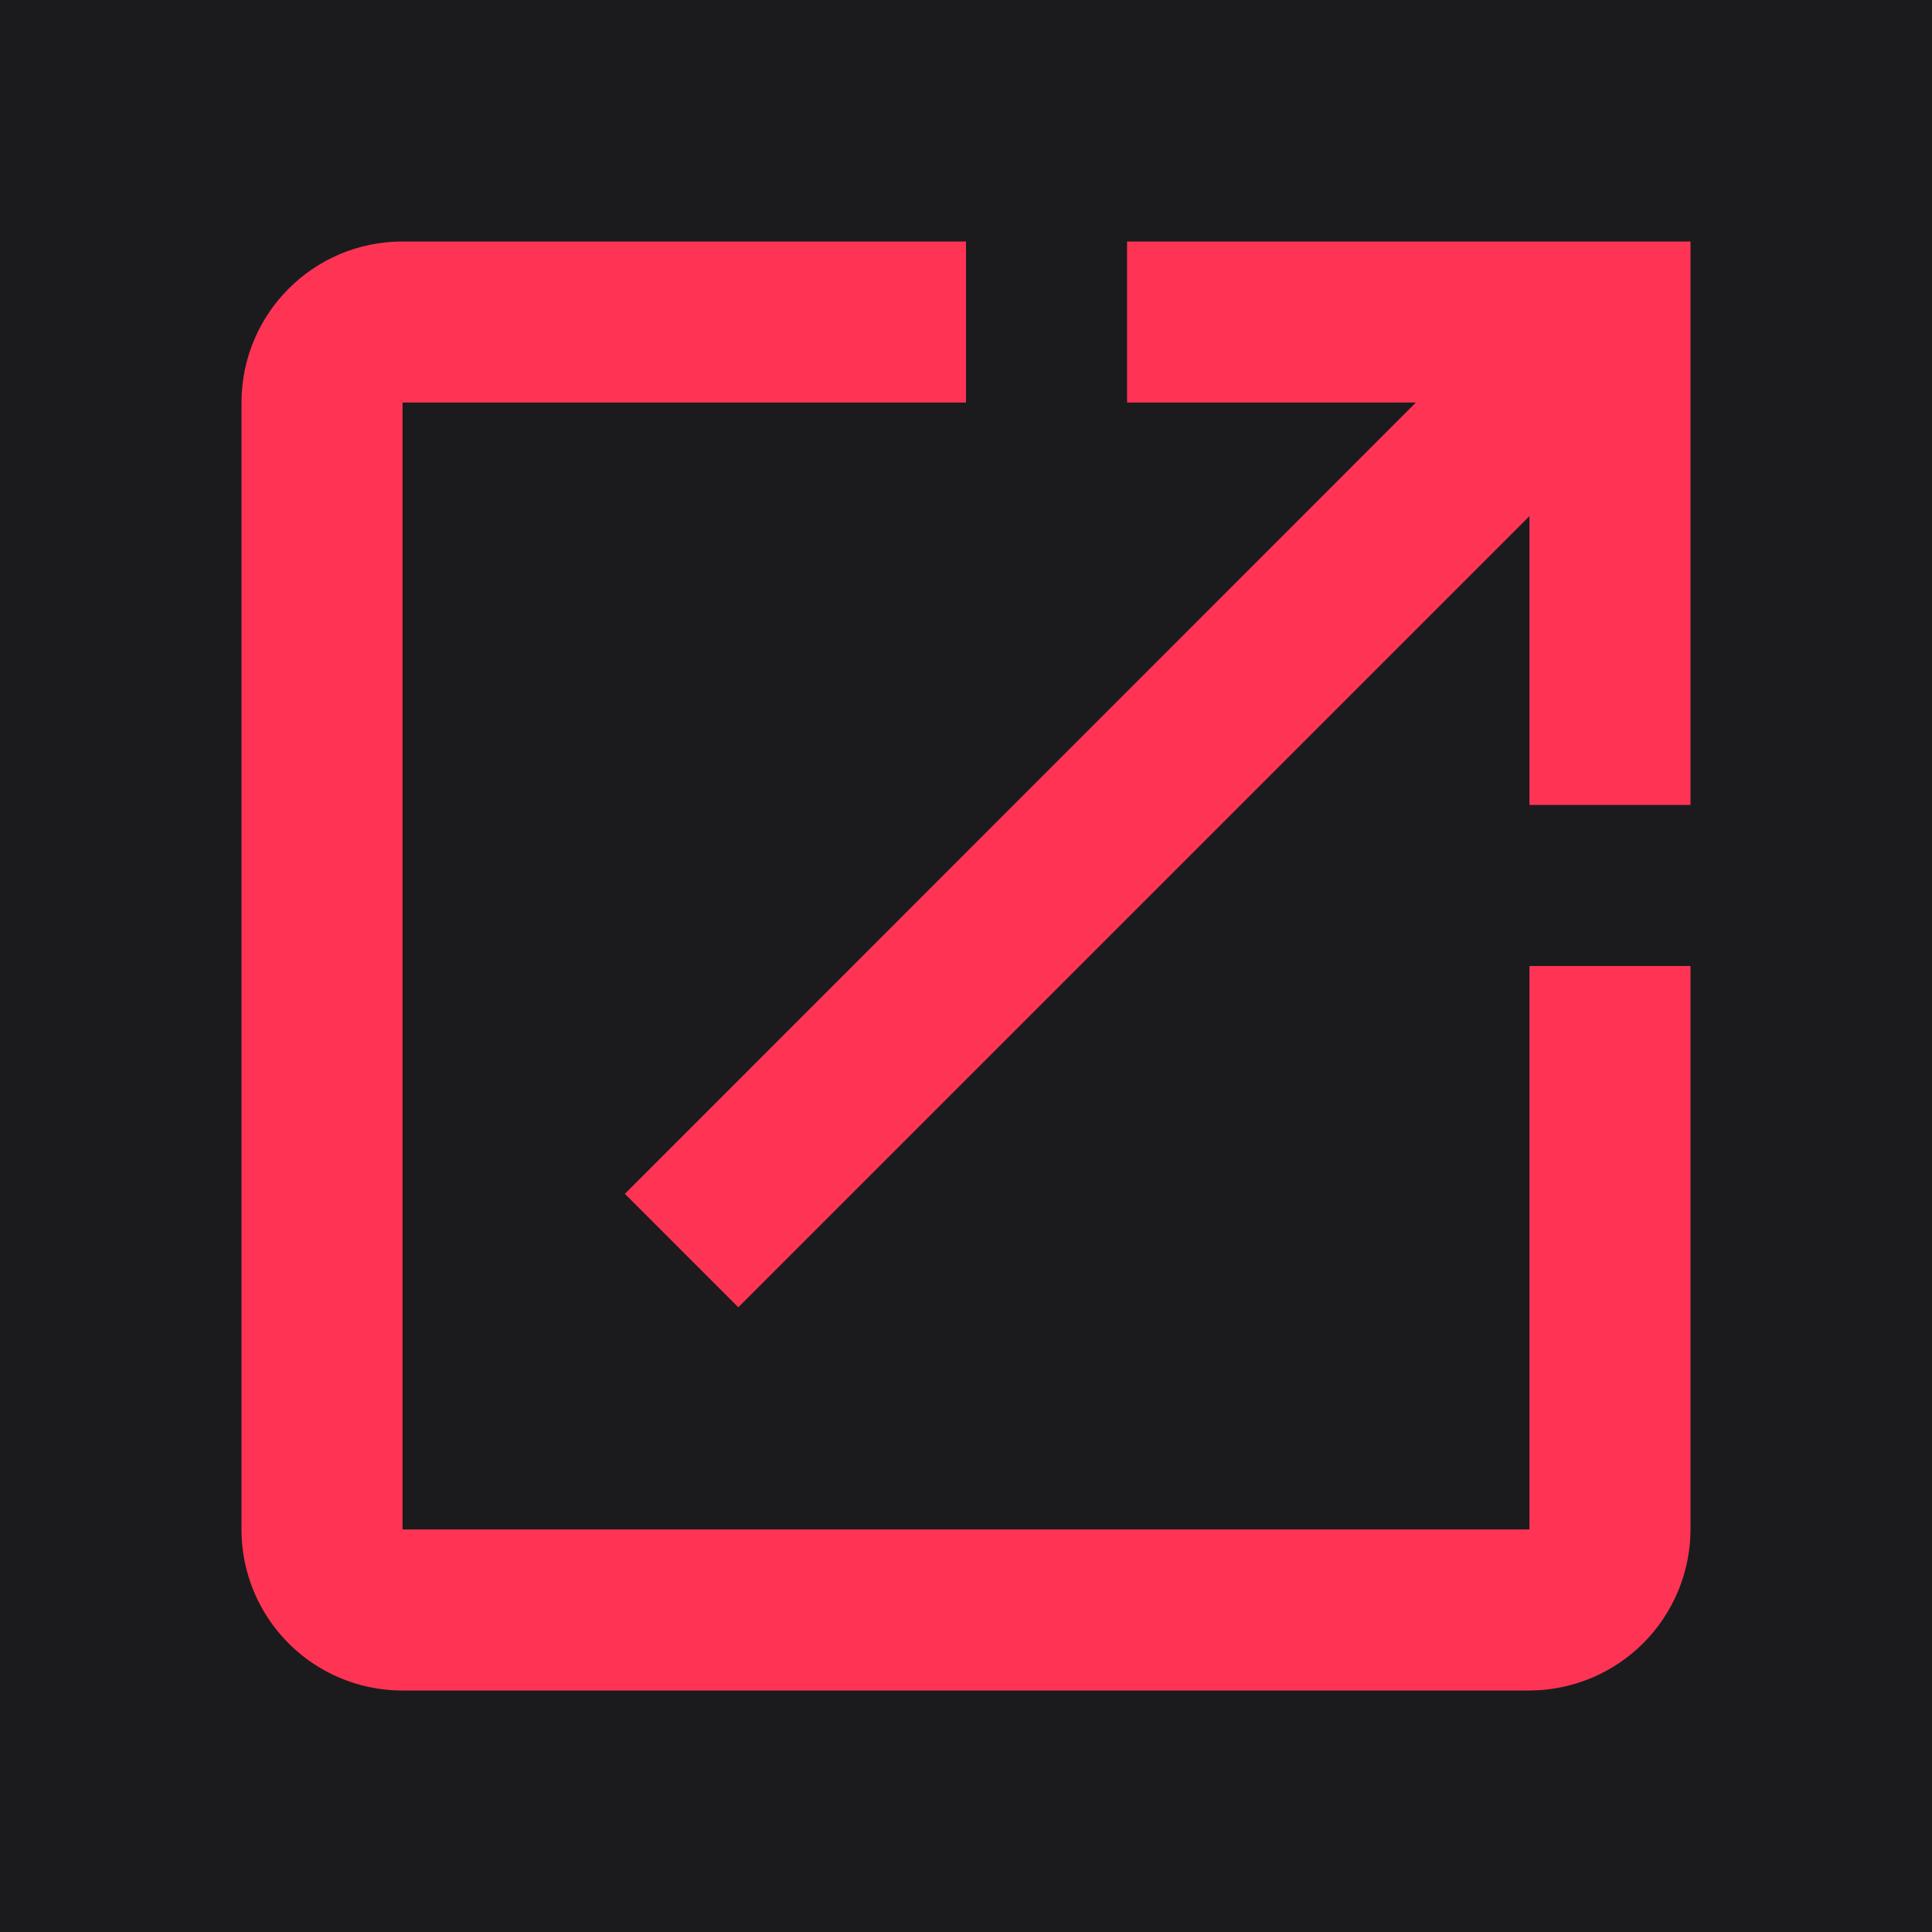 <svg width="14" height="14" xmlns="http://www.w3.org/2000/svg">
<defs>
    <clipPath id="a">
        <path d="M1366 0v4066H0V0h1366Z" />
    </clipPath>
    <clipPath id="b">
        <path d="M1366 0v716H0V0h1366Z" />
    </clipPath>
    <clipPath id="c">
        <path
            d="M5.25 0v1.167H1.167v8.166h8.166V5.25H10.5v4.083A1.17 1.17 0 0 1 9.333 10.5H1.167A1.166 1.166 0 0 1 0 9.333V1.167C0 .525.52 0 1.167 0H5.25Zm5.25 0v4.083H9.333V1.99L3.6 7.723l-.822-.822L8.51 1.167H6.417V0H10.5Z"
    />
    </clipPath>
    <clipPath id="d">
        <path d="M14 0v14H0V0h14Z" />
    </clipPath>
</defs>
<path fill="#0F0F0F" d="M-547-606H819v4066H-547z" />
    <g clip-path="url(#a)" transform="translate(-547 -606)">
        <g clip-path="url(#b)" transform="translate(0 282)">
            <path fill="#1B1B1D" d="M0 0h1366v716H0V0z" />
        </g>
        <g clip-path="url(#c)" transform="translate(548.75 607.75)">
            <g clip-path="url(#d)" transform="translate(-1.75 -1.75)">
                <path fill="#FF3455" d="M1.75 1.75h10.5v10.5H1.75V1.75z" />
            </g>
        </g>
    </g>
</svg>
